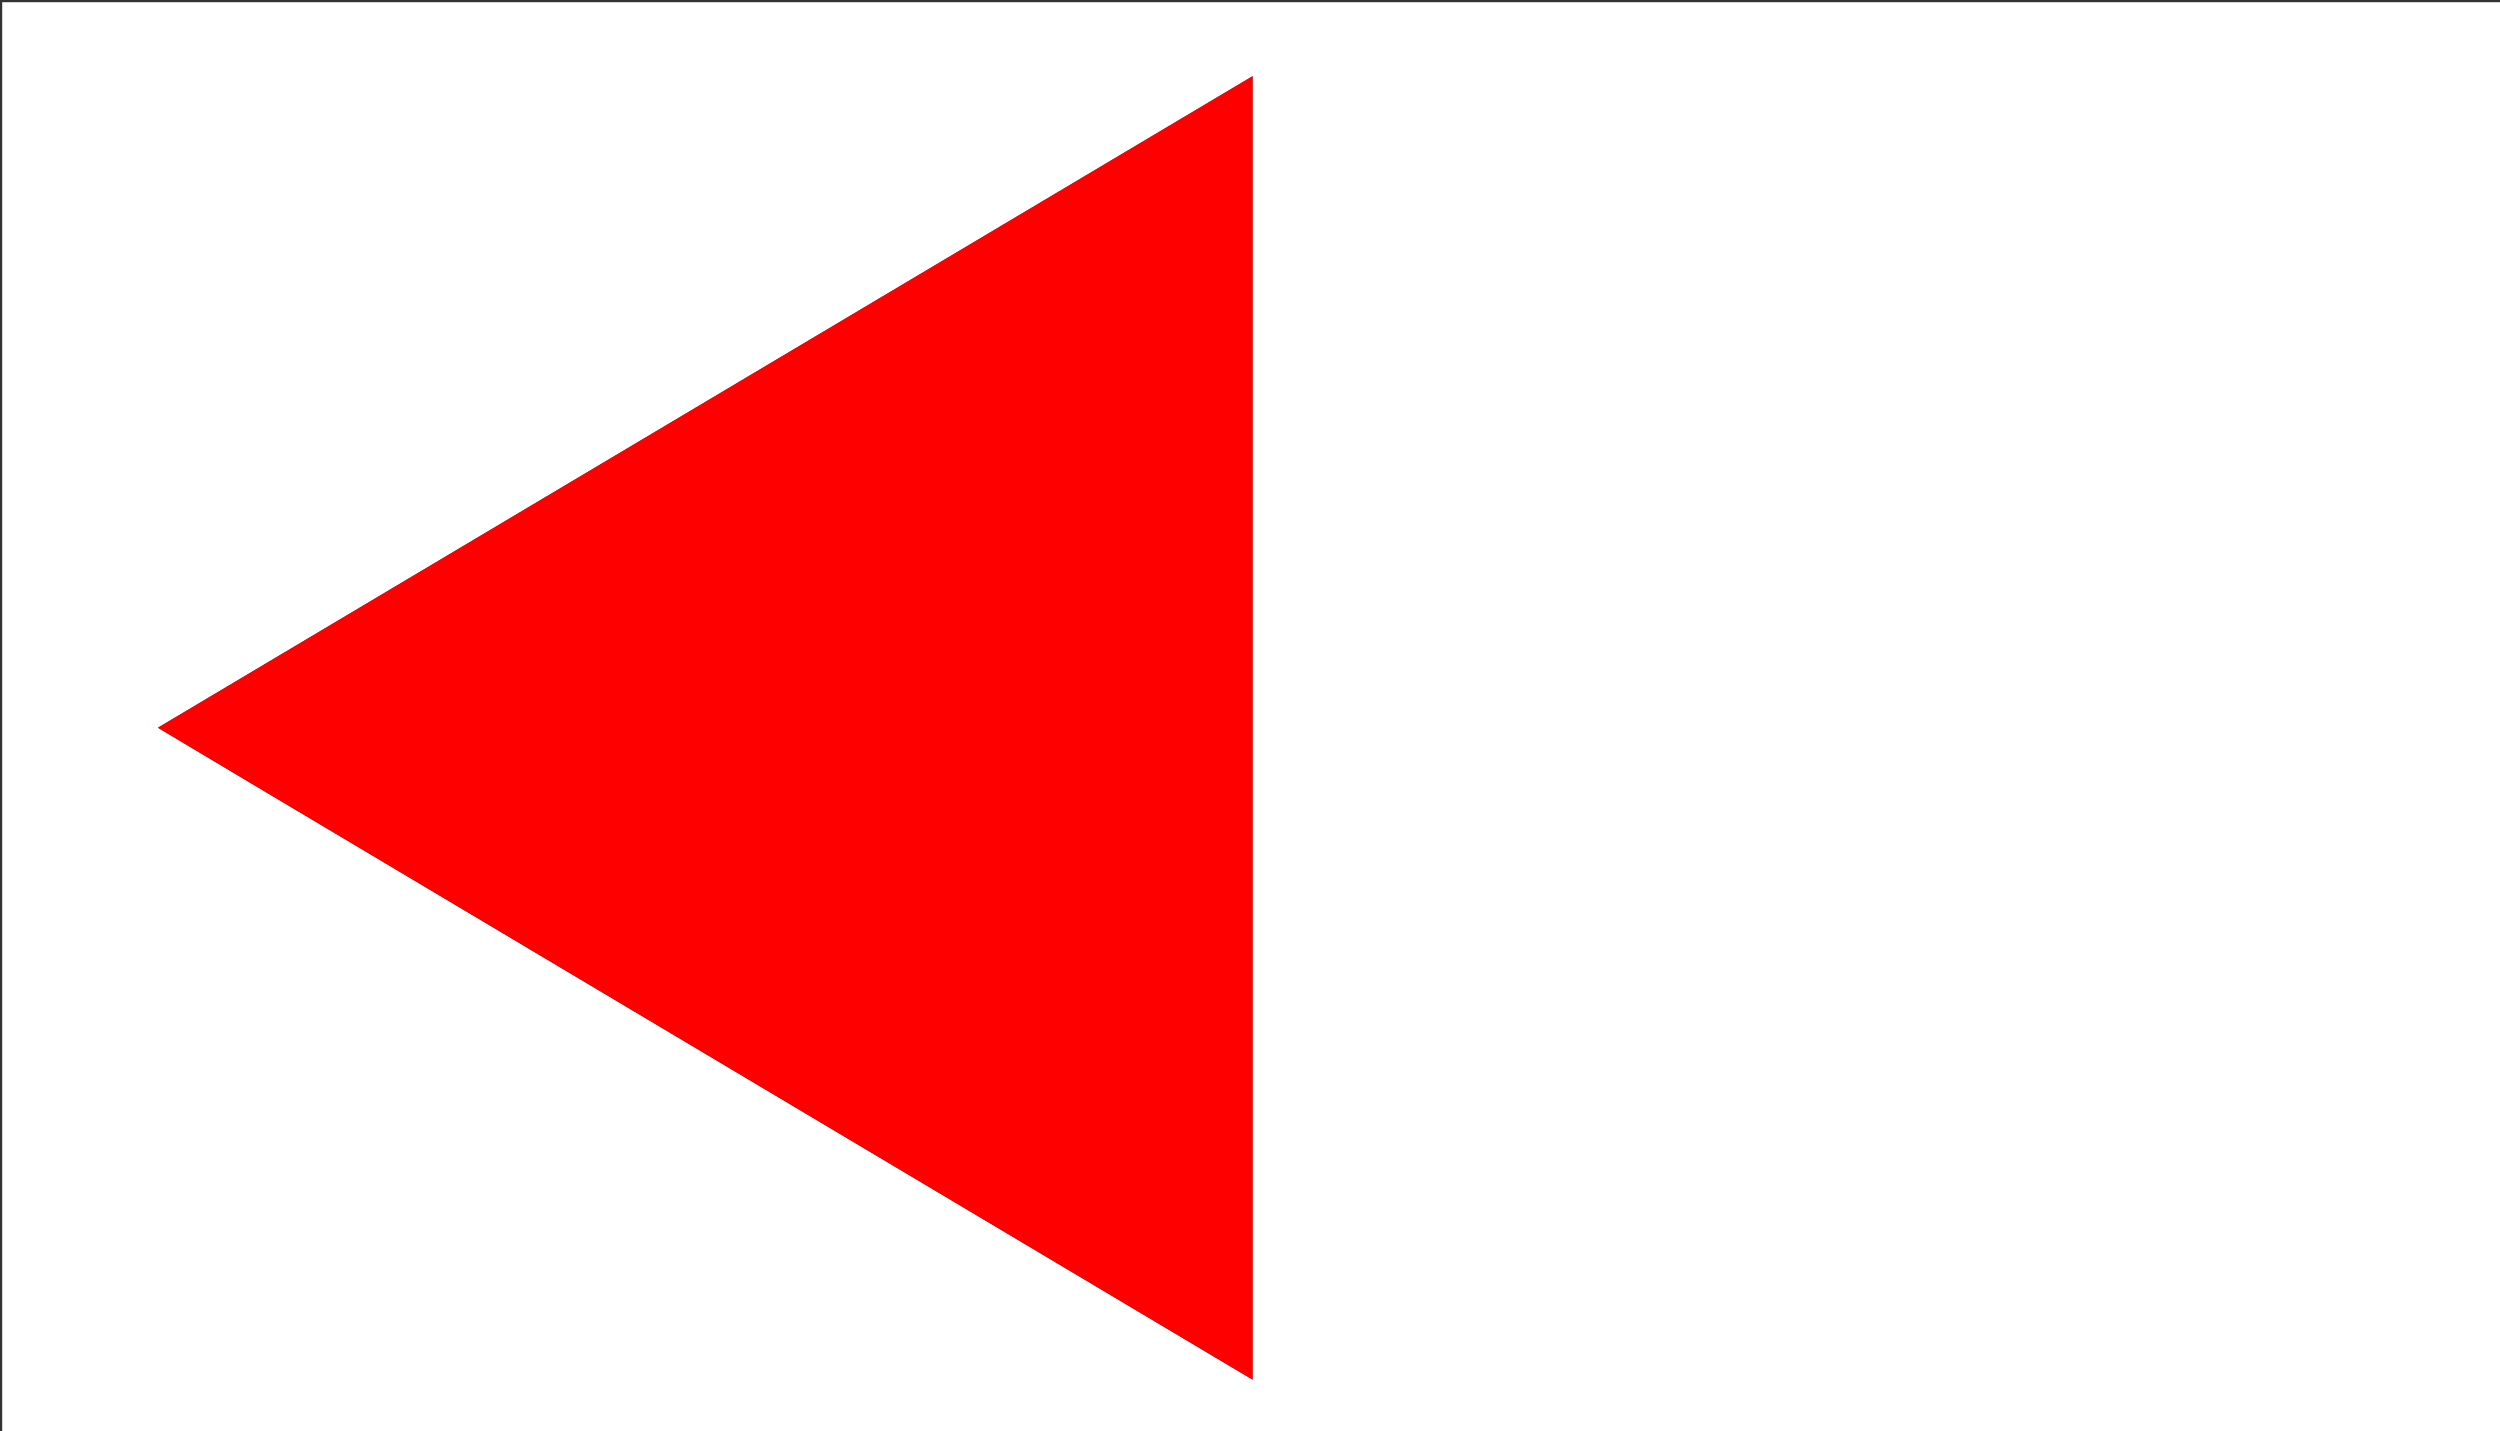 <svg version="1.1" id="Layer_1" xmlns="http://www.w3.org/2000/svg" xmlns:xlink="http://www.w3.org/1999/xlink" x="0px" y="0px"
	 width="100%" viewBox="0 0 1137 651" enable-background="new 0 0 1137 651" xml:space="preserve">
<rect x="0" y="0" width="1137" height="651" fill="#333333" stroke="none"/>
<path fill="#FFFFFF" opacity="1" stroke="none" 
	d="
M681,652 
	C454,652 227.5,652 1,652 
	C1,435 1,218 1,1 
	C380,1 759,1 1138,1 
	C1138,218 1138,435 1138,652 
	C985.833,652 833.667,652 681,652 
M113.601,355.912 
	C265.539,446.379 417.476,536.845 569.675,627.467 
	C569.675,429.514 569.675,232.361 569.675,34.646 
	C403.574,133.506 237.962,232.077 71.811,330.967 
	C86.141,339.518 99.559,347.525 113.601,355.912 
z"/>
<path fill="#FF0000" opacity="1" stroke="none" 
	d="
M113.29,355.722 
	C99.559,347.525 86.141,339.518 71.811,330.967 
	C237.962,232.077 403.574,133.506 569.675,34.646 
	C569.675,232.361 569.675,429.514 569.675,627.467 
	C417.476,536.845 265.539,446.379 113.29,355.722 
z"/>
</svg>